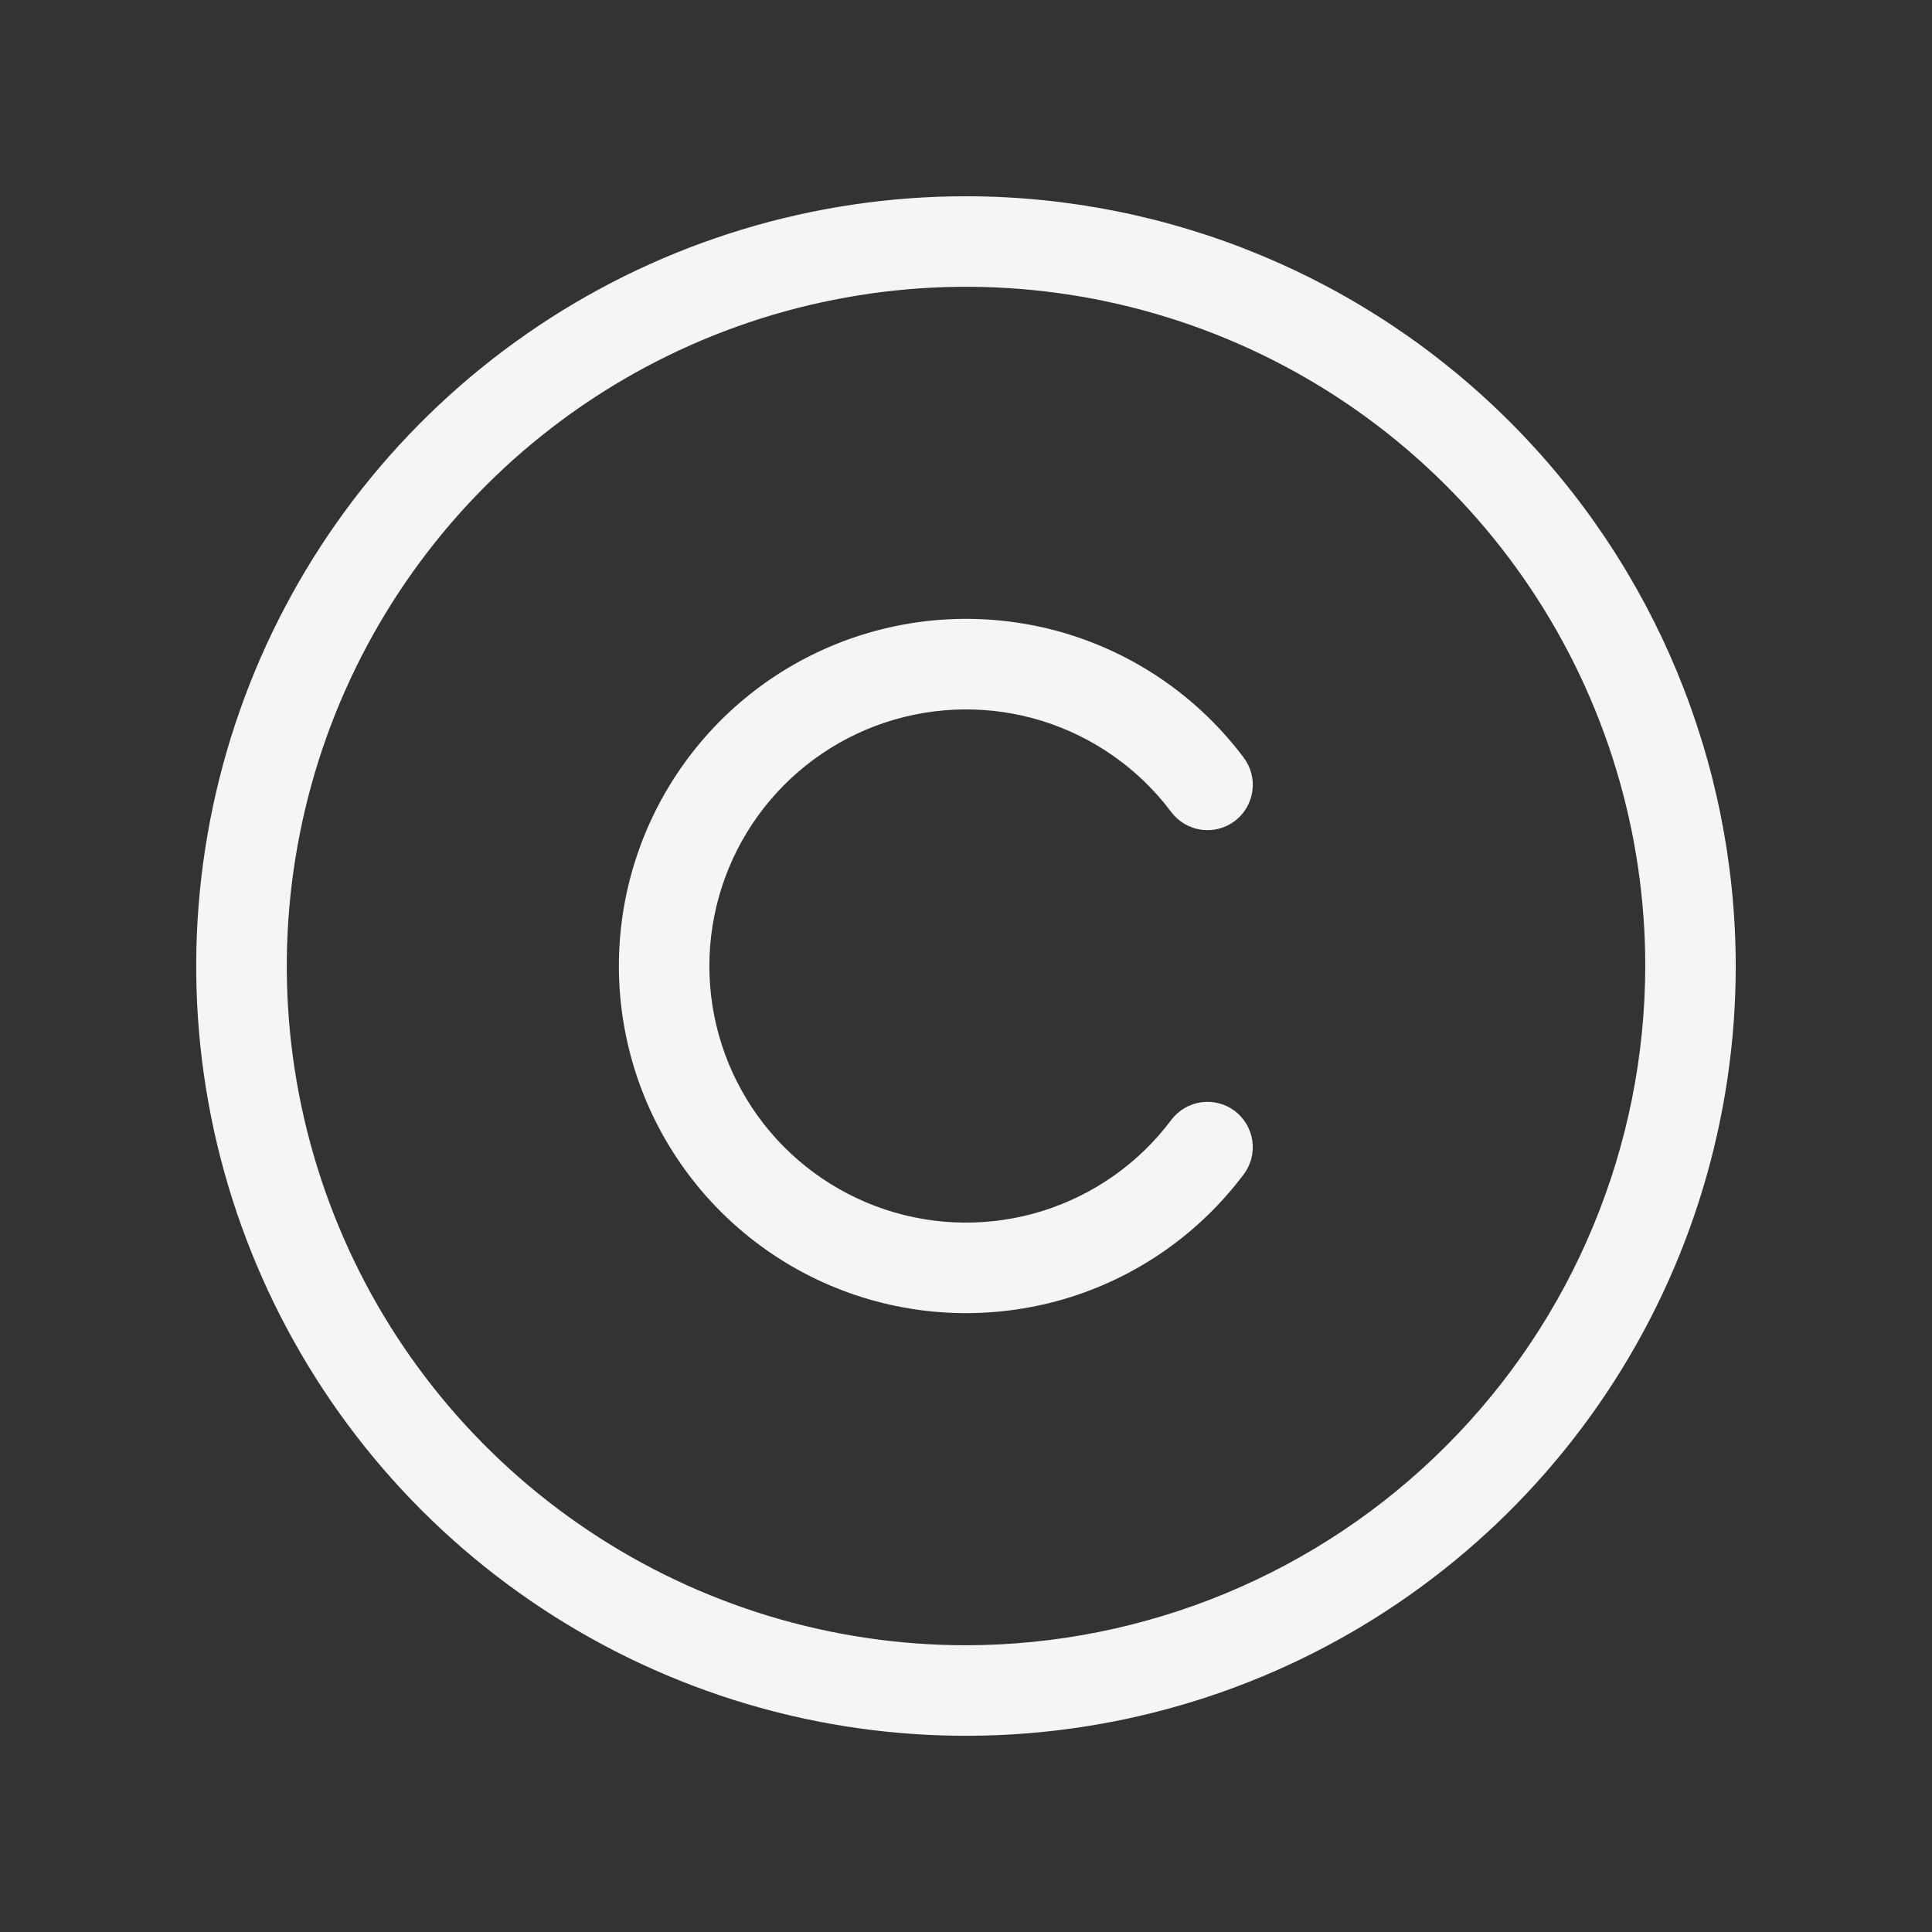 <svg width="24" height="24" viewBox="0 0 24 24" fill="none" xmlns="http://www.w3.org/2000/svg">
<rect x="0" y="0" width="24" height="24" fill="#333333" stroke="none"/>
<path d="M12 2.438C10.109 2.438 8.26 2.998 6.687 4.049C5.115 5.1 3.889 6.593 3.165 8.341C2.442 10.088 2.252 12.011 2.621 13.866C2.99 15.72 3.901 17.424 5.238 18.762C6.576 20.099 8.28 21.01 10.134 21.379C11.989 21.748 13.912 21.558 15.659 20.835C17.407 20.111 18.9 18.885 19.951 17.313C21.002 15.74 21.562 13.891 21.562 12C21.559 9.465 20.551 7.034 18.758 5.242C16.966 3.449 14.535 2.44 12 2.438ZM12 20.438C10.331 20.438 8.7 19.943 7.312 19.015C5.925 18.088 4.843 16.771 4.205 15.229C3.566 13.687 3.399 11.991 3.725 10.354C4.05 8.717 4.854 7.214 6.034 6.034C7.214 4.854 8.717 4.05 10.354 3.725C11.991 3.399 13.687 3.566 15.229 4.205C16.771 4.843 18.088 5.925 19.015 7.312C19.943 8.7 20.438 10.331 20.438 12C20.435 14.237 19.545 16.382 17.963 17.963C16.382 19.545 14.237 20.435 12 20.438ZM8.812 12C8.812 12.669 9.023 13.321 9.414 13.864C9.805 14.406 10.357 14.812 10.992 15.024C11.627 15.236 12.312 15.242 12.95 15.043C13.589 14.843 14.149 14.448 14.55 13.912C14.64 13.793 14.773 13.714 14.921 13.693C15.069 13.672 15.219 13.711 15.338 13.8C15.457 13.89 15.536 14.024 15.557 14.171C15.578 14.319 15.54 14.469 15.45 14.588C14.907 15.312 14.15 15.847 13.286 16.117C12.422 16.386 11.495 16.377 10.636 16.091C9.778 15.805 9.031 15.255 8.502 14.521C7.973 13.787 7.688 12.905 7.688 12C7.688 11.095 7.973 10.213 8.502 9.479C9.031 8.744 9.778 8.195 10.636 7.909C11.495 7.623 12.422 7.614 13.286 7.883C14.15 8.153 14.907 8.688 15.45 9.412C15.54 9.531 15.578 9.681 15.557 9.829C15.536 9.977 15.457 10.11 15.338 10.2C15.219 10.289 15.069 10.328 14.921 10.307C14.773 10.286 14.64 10.207 14.55 10.088C14.149 9.552 13.589 9.157 12.95 8.957C12.312 8.758 11.627 8.765 10.992 8.976C10.357 9.188 9.805 9.594 9.414 10.136C9.023 10.679 8.812 11.331 8.812 12Z" fill="#F5F5F5"/>
</svg>
